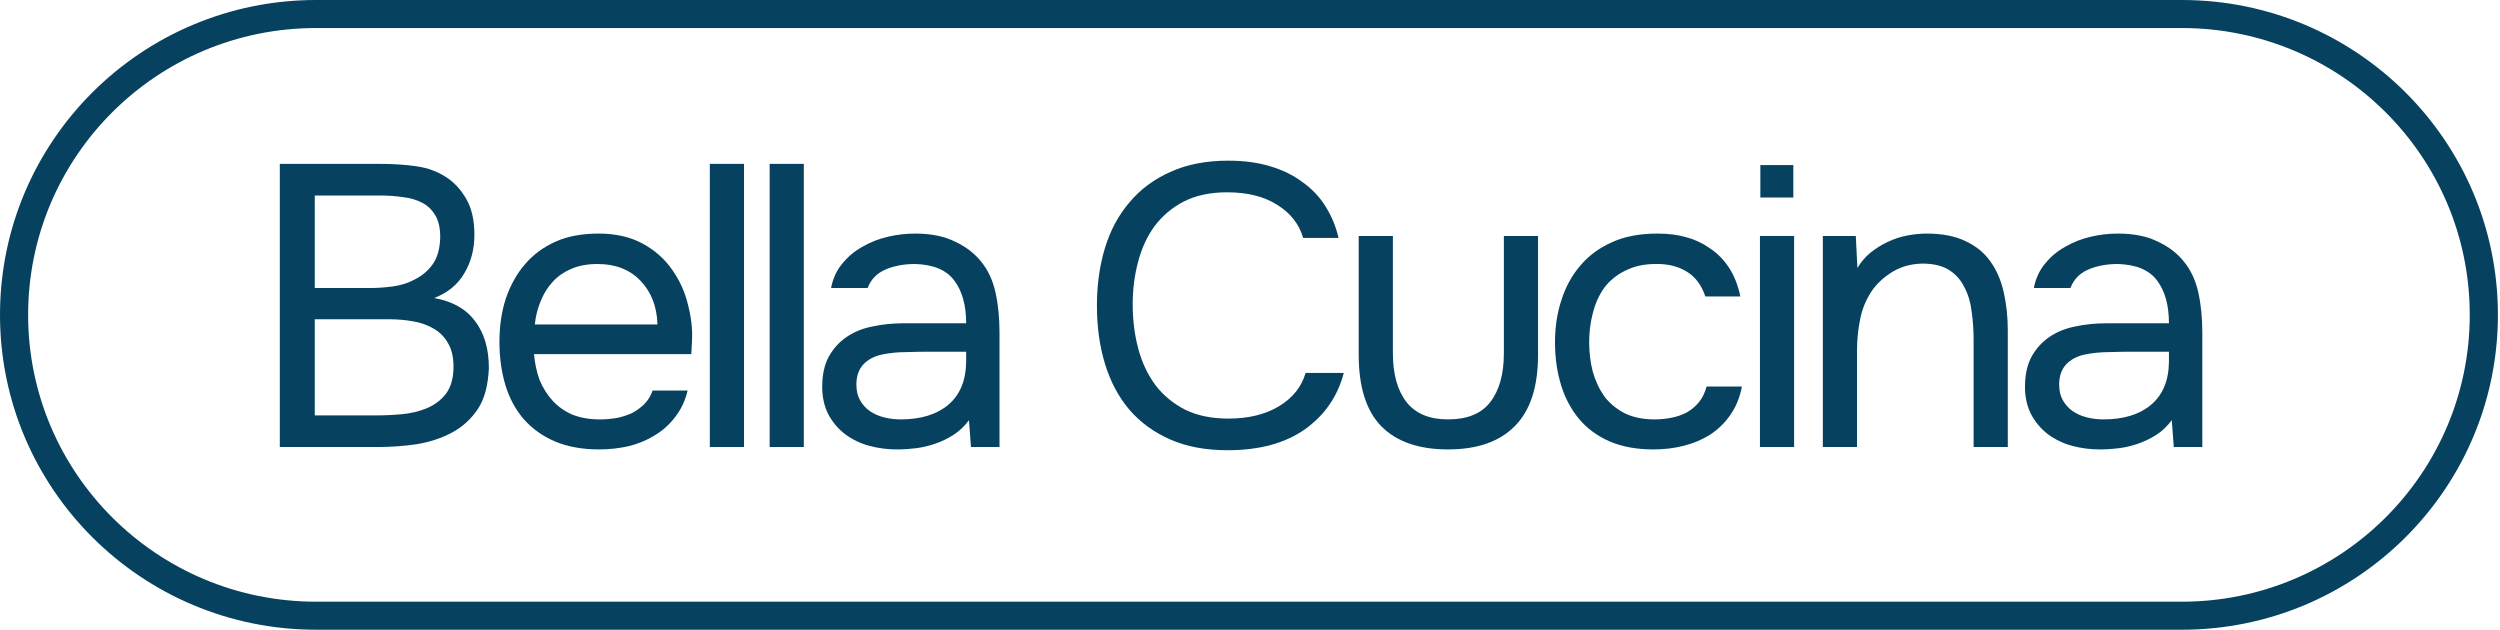 <?xml version="1.0" encoding="UTF-8"?> <svg xmlns="http://www.w3.org/2000/svg" viewBox="0 0 99.166 25" fill="none"><path d="M11.099 6.5H15.054C15.596 6.5 16.085 6.532 16.521 6.596C16.968 6.659 17.367 6.807 17.717 7.04C18.026 7.242 18.286 7.528 18.499 7.898C18.712 8.269 18.818 8.74 18.818 9.312C18.818 9.884 18.685 10.392 18.419 10.837C18.164 11.282 17.765 11.61 17.223 11.822C17.946 11.949 18.488 12.256 18.85 12.744C19.211 13.22 19.392 13.84 19.392 14.602C19.36 15.301 19.211 15.847 18.945 16.239C18.68 16.631 18.339 16.938 17.925 17.16C17.51 17.383 17.042 17.536 16.521 17.621C16.011 17.695 15.495 17.732 14.974 17.732H11.099V6.5ZM12.486 7.755V11.425H14.655C14.953 11.425 15.261 11.404 15.58 11.362C15.899 11.319 16.186 11.229 16.441 11.091C16.739 10.943 16.978 10.742 17.159 10.488C17.351 10.223 17.452 9.863 17.462 9.408C17.462 9.047 17.398 8.761 17.271 8.55C17.143 8.327 16.968 8.158 16.744 8.041C16.521 7.925 16.266 7.851 15.979 7.819C15.692 7.777 15.389 7.755 15.07 7.755H12.486ZM14.926 16.477C15.267 16.477 15.607 16.461 15.947 16.429C16.298 16.398 16.628 16.318 16.936 16.191C17.255 16.053 17.51 15.857 17.701 15.603C17.893 15.338 17.989 14.984 17.989 14.539C17.989 14.158 17.914 13.845 17.765 13.602C17.627 13.358 17.436 13.167 17.191 13.03C16.957 12.892 16.686 12.797 16.378 12.744C16.069 12.691 15.756 12.664 15.437 12.664H12.486V16.477H14.926Z" fill="#064260"></path><path d="M21.183 14.046C21.215 14.417 21.289 14.761 21.406 15.079C21.534 15.386 21.704 15.656 21.916 15.889C22.129 16.122 22.389 16.308 22.698 16.445C23.017 16.572 23.384 16.636 23.798 16.636C24 16.636 24.208 16.62 24.42 16.588C24.644 16.546 24.851 16.482 25.042 16.398C25.234 16.302 25.404 16.18 25.553 16.032C25.701 15.884 25.813 15.704 25.888 15.492H27.275C27.179 15.895 27.015 16.244 26.781 16.541C26.558 16.837 26.286 17.081 25.967 17.271C25.659 17.462 25.314 17.605 24.931 17.7C24.548 17.785 24.16 17.827 23.766 17.827C23.097 17.827 22.512 17.721 22.012 17.51C21.523 17.298 21.114 17.007 20.784 16.636C20.454 16.255 20.21 15.804 20.05 15.286C19.891 14.756 19.811 14.179 19.811 13.554C19.811 12.929 19.896 12.357 20.066 11.838C20.247 11.309 20.502 10.853 20.832 10.472C21.161 10.091 21.565 9.794 22.044 9.582C22.522 9.37 23.091 9.265 23.75 9.265C24.42 9.265 25 9.397 25.489 9.662C25.978 9.926 26.371 10.276 26.669 10.71C26.967 11.134 27.174 11.595 27.291 12.092C27.419 12.59 27.472 13.051 27.451 13.474C27.451 13.57 27.445 13.665 27.435 13.76C27.435 13.856 27.429 13.951 27.419 14.046H21.183ZM26.079 12.871C26.058 12.161 25.834 11.584 25.409 11.139C24.984 10.694 24.415 10.472 23.703 10.472C23.309 10.472 22.964 10.535 22.666 10.663C22.368 10.79 22.118 10.964 21.916 11.187C21.714 11.409 21.555 11.669 21.438 11.965C21.321 12.251 21.246 12.553 21.215 12.871H26.079Z" fill="#064260"></path><path d="M28.156 17.732V6.5H29.512V17.732H28.156Z" fill="#064260"></path><path d="M30.529 17.732V6.5H31.884V17.732H30.529Z" fill="#064260"></path><path d="M38.435 16.668C38.255 16.911 38.047 17.107 37.813 17.255C37.579 17.404 37.335 17.52 37.08 17.605C36.835 17.69 36.585 17.748 36.33 17.78C36.085 17.811 35.841 17.827 35.596 17.827C35.203 17.827 34.831 17.78 34.48 17.684C34.129 17.589 33.81 17.435 33.523 17.224C33.247 17.012 33.023 16.747 32.853 16.429C32.694 16.112 32.614 15.752 32.614 15.349C32.614 14.872 32.699 14.475 32.869 14.158C33.05 13.829 33.289 13.564 33.587 13.363C33.885 13.162 34.225 13.024 34.608 12.95C35.001 12.865 35.416 12.823 35.852 12.823H38.324C38.324 12.114 38.169 11.552 37.861 11.139C37.553 10.715 37.032 10.493 36.298 10.472C35.852 10.472 35.458 10.546 35.118 10.694C34.778 10.843 34.544 11.086 34.416 11.425H32.965C33.039 11.044 33.188 10.721 33.411 10.456C33.635 10.181 33.901 9.958 34.209 9.789C34.517 9.609 34.852 9.476 35.214 9.392C35.575 9.307 35.937 9.265 36.298 9.265C36.925 9.265 37.452 9.37 37.877 9.582C38.313 9.784 38.664 10.054 38.93 10.392C39.196 10.721 39.382 11.123 39.488 11.6C39.594 12.076 39.647 12.611 39.647 13.204V17.732H38.515L38.435 16.668ZM36.841 13.951C36.585 13.951 36.288 13.956 35.947 13.967C35.618 13.967 35.299 13.999 34.99 14.062C34.682 14.126 34.432 14.258 34.241 14.459C34.06 14.661 33.97 14.925 33.97 15.254C33.97 15.497 34.017 15.704 34.113 15.873C34.209 16.043 34.336 16.186 34.496 16.302C34.666 16.419 34.857 16.503 35.07 16.556C35.283 16.609 35.501 16.636 35.724 16.636C36.522 16.636 37.149 16.445 37.606 16.064C38.074 15.672 38.313 15.105 38.324 14.364V13.951H36.841Z" fill="#064260"></path><path d="M48.678 7.628C48.008 7.628 47.434 7.75 46.956 7.994C46.488 8.237 46.1 8.566 45.791 8.979C45.494 9.392 45.276 9.868 45.138 10.408C44.999 10.938 44.93 11.494 44.93 12.076C44.93 12.701 45.005 13.289 45.153 13.84C45.302 14.391 45.531 14.872 45.839 15.286C46.147 15.688 46.541 16.011 47.019 16.255C47.498 16.488 48.067 16.604 48.726 16.604C49.523 16.604 50.193 16.44 50.736 16.112C51.278 15.783 51.629 15.344 51.788 14.793H53.303C53.059 15.725 52.543 16.472 51.756 17.033C50.969 17.584 49.949 17.859 48.694 17.859C47.822 17.859 47.062 17.716 46.413 17.43C45.765 17.144 45.222 16.747 44.787 16.239C44.361 15.73 44.042 15.127 43.83 14.428C43.617 13.729 43.511 12.961 43.511 12.124C43.511 11.298 43.617 10.535 43.83 9.836C44.042 9.137 44.367 8.534 44.803 8.025C45.238 7.506 45.781 7.104 46.429 6.818C47.078 6.521 47.843 6.373 48.726 6.373C49.343 6.373 49.895 6.447 50.385 6.596C50.884 6.744 51.315 6.956 51.676 7.231C52.049 7.496 52.352 7.819 52.586 8.2C52.82 8.571 52.99 8.984 53.096 9.439H51.692C51.533 8.889 51.187 8.449 50.656 8.121C50.135 7.792 49.476 7.628 48.678 7.628Z" fill="#064260"></path><path d="M57.436 16.636C58.201 16.636 58.759 16.408 59.11 15.953C59.472 15.487 59.653 14.841 59.653 14.015V9.36H61.008V14.078C61.008 15.349 60.7 16.292 60.083 16.906C59.477 17.52 58.595 17.827 57.436 17.827C56.277 17.827 55.394 17.52 54.788 16.906C54.193 16.292 53.895 15.349 53.895 14.078V9.36H55.251V14.015C55.251 14.841 55.432 15.487 55.793 15.953C56.154 16.408 56.702 16.636 57.436 16.636Z" fill="#064260"></path><path d="M65.588 17.827C64.919 17.827 64.339 17.721 63.85 17.51C63.361 17.298 62.957 17.001 62.638 16.62C62.319 16.239 62.08 15.789 61.92 15.27C61.761 14.751 61.681 14.184 61.681 13.57C61.681 12.977 61.766 12.421 61.936 11.902C62.106 11.372 62.356 10.917 62.686 10.535C63.015 10.144 63.43 9.836 63.93 9.614C64.429 9.381 65.035 9.265 65.748 9.265C66.173 9.265 66.551 9.312 66.88 9.408C67.21 9.492 67.518 9.635 67.805 9.836C68.103 10.027 68.358 10.281 68.571 10.599C68.783 10.917 68.938 11.303 69.033 11.759H67.646C67.486 11.293 67.231 10.959 66.88 10.758C66.54 10.557 66.136 10.461 65.668 10.472C65.211 10.472 64.807 10.562 64.456 10.742C64.116 10.911 63.839 11.139 63.627 11.425C63.425 11.711 63.276 12.045 63.18 12.426C63.084 12.797 63.037 13.178 63.037 13.57C63.037 13.983 63.084 14.375 63.18 14.745C63.286 15.116 63.441 15.444 63.643 15.73C63.855 16.006 64.126 16.228 64.456 16.398C64.786 16.556 65.179 16.636 65.636 16.636C65.859 16.636 66.078 16.615 66.29 16.572C66.513 16.53 66.715 16.461 66.896 16.366C67.088 16.26 67.252 16.122 67.391 15.953C67.529 15.783 67.63 15.577 67.694 15.333H69.097C69.012 15.767 68.858 16.143 68.635 16.461C68.422 16.768 68.156 17.028 67.837 17.24C67.518 17.441 67.167 17.589 66.785 17.684C66.402 17.78 66.003 17.827 65.588 17.827Z" fill="#064260"></path><path d="M69.811 17.732V9.36H71.166V17.732H69.811Z" fill="#064260"></path><path d="M72.305 17.732V9.36H73.613L73.677 10.631C73.815 10.398 73.985 10.197 74.187 10.027C74.4 9.858 74.628 9.715 74.873 9.598C75.117 9.482 75.373 9.397 75.638 9.344C75.915 9.291 76.181 9.265 76.436 9.265C77.042 9.265 77.552 9.365 77.967 9.566C78.382 9.757 78.711 10.027 78.956 10.377C79.2 10.715 79.376 11.123 79.482 11.6C79.588 12.066 79.642 12.569 79.642 13.109V17.732H78.286V13.474C78.286 13.083 78.259 12.707 78.206 12.347C78.164 11.986 78.068 11.669 77.919 11.393C77.781 11.107 77.579 10.88 77.313 10.71C77.047 10.541 76.691 10.456 76.244 10.456C75.809 10.467 75.42 10.573 75.08 10.774C74.75 10.975 74.485 11.213 74.283 11.489C74.038 11.838 73.873 12.225 73.788 12.648C73.703 13.061 73.661 13.48 73.661 13.903V17.732H72.305Z" fill="#064260"></path><path d="M86.146 16.668C85.965 16.911 85.758 17.107 85.524 17.255C85.29 17.404 85.045 17.52 84.79 17.605C84.546 17.69 84.296 17.748 84.041 17.78C83.796 17.811 83.551 17.827 83.307 17.827C82.914 17.827 82.541 17.78 82.191 17.684C81.84 17.589 81.521 17.435 81.234 17.224C80.957 17.012 80.734 16.747 80.564 16.429C80.404 16.112 80.324 15.752 80.324 15.349C80.324 14.872 80.41 14.475 80.58 14.158C80.76 13.829 81 13.564 81.297 13.363C81.595 13.162 81.935 13.024 82.318 12.95C82.711 12.865 83.126 12.823 83.562 12.823H86.034C86.034 12.114 85.88 11.552 85.572 11.139C85.263 10.715 84.742 10.493 84.009 10.472C83.562 10.472 83.169 10.546 82.829 10.694C82.488 10.843 82.254 11.086 82.127 11.425H80.675C80.75 11.044 80.899 10.721 81.122 10.456C81.345 10.181 81.611 9.958 81.919 9.789C82.228 9.609 82.563 9.476 82.924 9.392C83.286 9.307 83.647 9.265 84.009 9.265C84.636 9.265 85.162 9.37 85.588 9.582C86.024 9.784 86.375 10.054 86.64 10.392C86.906 10.721 87.092 11.123 87.199 11.6C87.305 12.076 87.358 12.611 87.358 13.204V17.732H86.226L86.146 16.668ZM84.551 13.951C84.296 13.951 83.998 13.956 83.658 13.967C83.328 13.967 83.009 13.999 82.701 14.062C82.392 14.126 82.143 14.258 81.951 14.459C81.77 14.661 81.68 14.925 81.68 15.254C81.68 15.497 81.728 15.704 81.824 15.873C81.919 16.043 82.047 16.186 82.206 16.302C82.376 16.419 82.568 16.503 82.781 16.556C82.993 16.609 83.211 16.636 83.435 16.636C84.232 16.636 84.859 16.445 85.316 16.064C85.784 15.672 86.024 15.105 86.034 14.364V13.951H84.551Z" fill="#064260"></path><path fill-rule="evenodd" clip-rule="evenodd" d="M86.544 1.112H12.539C6.23 1.112 1.116 6.206 1.116 12.489C1.116 18.773 6.23 23.867 12.539 23.867H86.544C92.852 23.867 97.966 18.773 97.966 12.489C97.966 6.206 92.852 1.112 86.544 1.112ZM12.539 0C5.614 0 0 5.592 0 12.489C0 19.387 5.614 24.979 12.539 24.979H86.544C93.469 24.979 99.083 19.387 99.083 12.489C99.083 5.592 93.469 0 86.544 0H12.539Z" fill="#064260"></path><path d="M71.135 7.835V6.548H69.827V7.835H71.135Z" fill="#064260"></path></svg> 